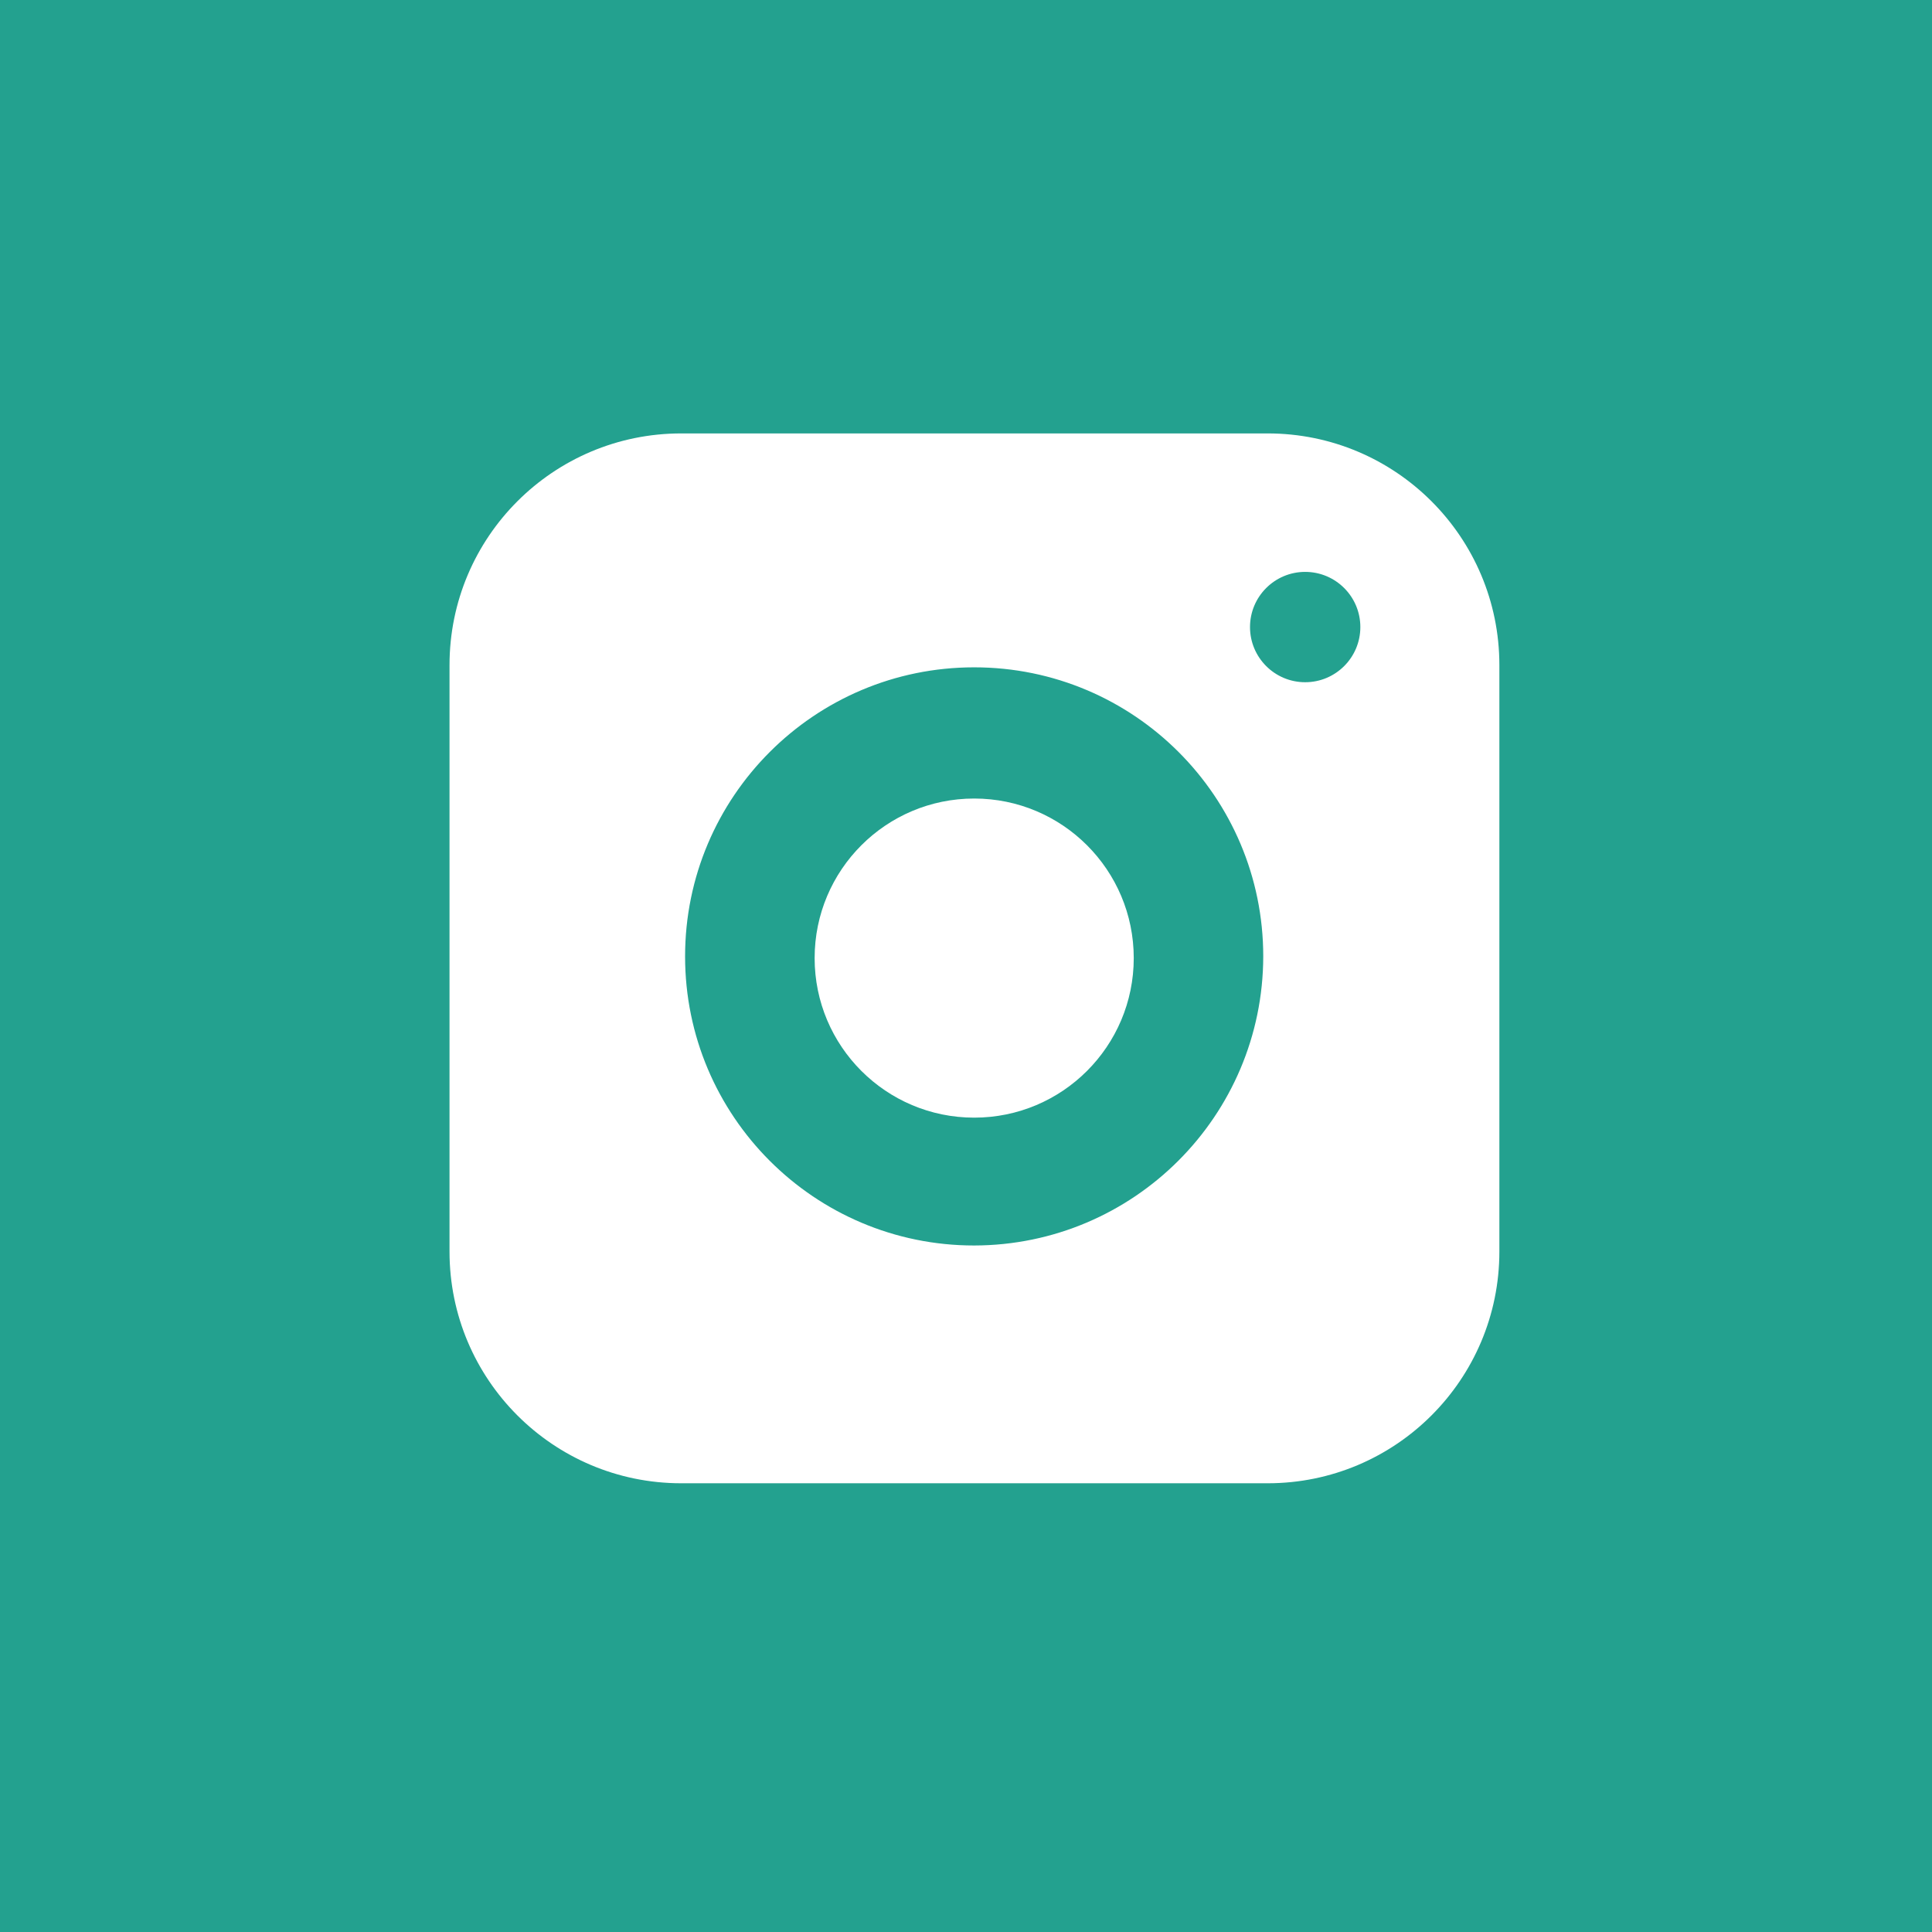 <?xml version="1.0" encoding="utf-8"?>
<!-- Generator: Adobe Illustrator 16.0.0, SVG Export Plug-In . SVG Version: 6.00 Build 0)  -->
<!DOCTYPE svg PUBLIC "-//W3C//DTD SVG 1.1//EN" "http://www.w3.org/Graphics/SVG/1.1/DTD/svg11.dtd">
<svg version="1.1" id="Layer_1" xmlns="http://www.w3.org/2000/svg" xmlns:xlink="http://www.w3.org/1999/xlink" x="0px" y="0px"
	 width="1920px" height="1920px" viewBox="0 0 1920 1920" enable-background="new 0 0 1920 1920" xml:space="preserve">
<title>twitter-white</title>
<rect fill="#23A18F" width="1920" height="1920"/>
<path fill="#FFFFFF" d="M1126.707,952.14c0,87.575-70.992,158.567-158.567,158.567c-87.574,0-158.567-70.992-158.567-158.567
	c0-87.575,70.993-158.568,158.567-158.568l0,0l0,0C1055.715,793.572,1126.707,864.565,1126.707,952.14z"/>
<path fill="#FFFFFF" d="M1259.789,430.727H676.994c-127.172,0-230.267,103.095-230.267,230.268l0,0v582.795
	c0,127.175,103.095,230.269,230.267,230.269l0,0h582.795c127.175,0,230.268-103.094,230.268-230.269l0,0l0,0V660.994
	C1490.057,533.821,1386.964,430.727,1259.789,430.727L1259.789,430.727z M968.117,1237.759
	c-158.664,0-287.286-128.622-287.286-287.286c0-158.663,128.622-287.285,287.286-287.285c158.664,0,287.286,128.622,287.286,287.285
	l0,0l0,0C1255.102,1109.011,1126.657,1237.458,968.117,1237.759z M1297.072,677.989c-30.279,0-54.826-24.544-54.826-54.825
	c0-30.279,24.547-54.825,54.826-54.825s54.825,24.546,54.825,54.825C1351.897,653.445,1327.352,677.989,1297.072,677.989z"/>
</svg>
